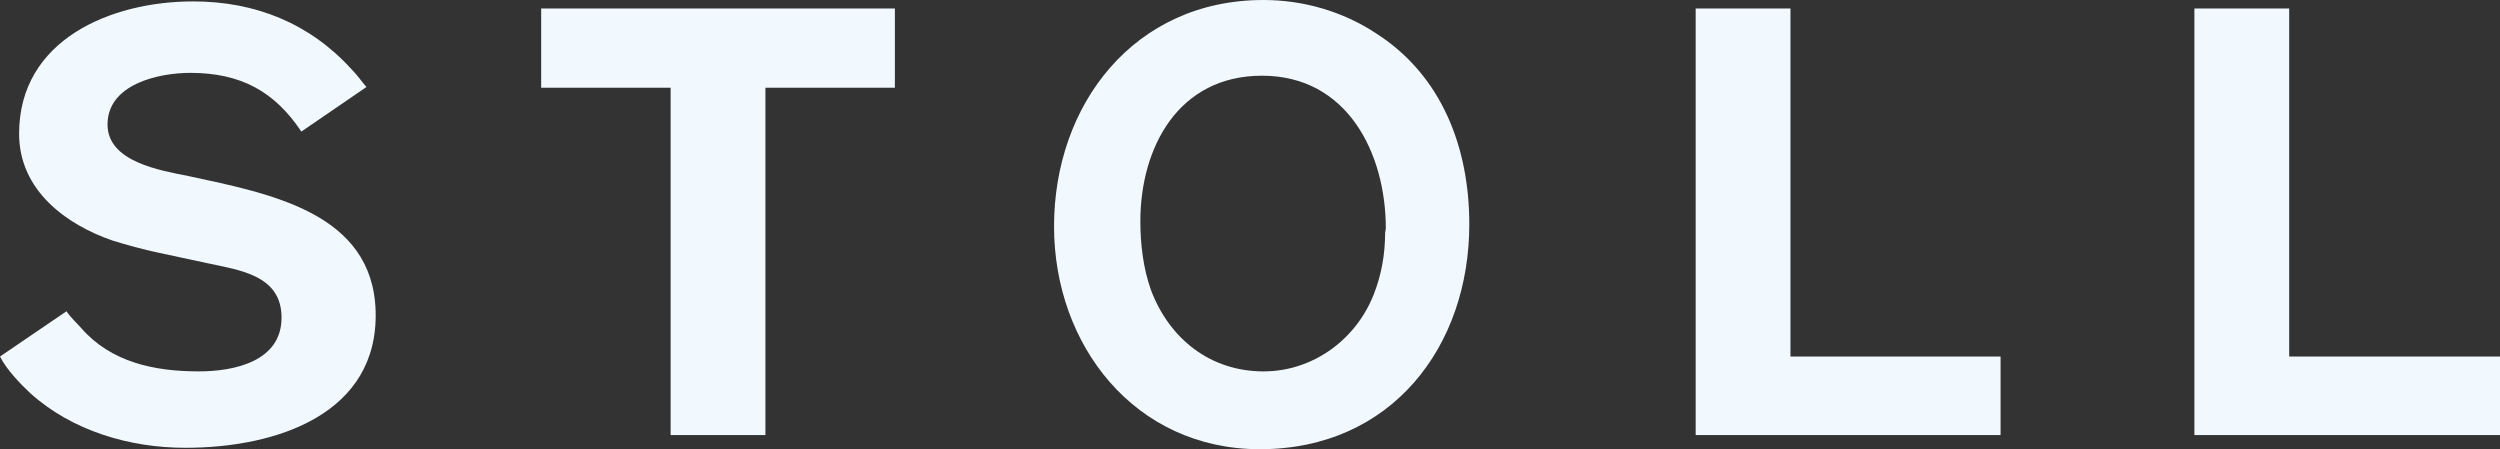 <?xml version="1.0" encoding="UTF-8"?>
<!-- Generator: Adobe Illustrator 27.5.0, SVG Export Plug-In . SVG Version: 6.00 Build 0)  -->
<svg xmlns="http://www.w3.org/2000/svg" xmlns:xlink="http://www.w3.org/1999/xlink" version="1.1" id="Ebene_1" x="0px" y="0px" viewBox="0 0 353.4 63.5" style="enable-background:new 0 0 353.4 63.5;" xml:space="preserve">
<rect x="0" y="0" width="353.4" height="63.5" fill="#333333" stroke="none"/>
<style type="text/css">
	.st0{fill:#F1F9FE;}
</style>
<g>
	<polygon class="st0" points="323.6,1.2 323.6,50.4 353.4,50.4 353.4,61.5 310.2,61.5 310.2,1.2  "></polygon>
	<polygon class="st0" points="253.1,1.2 253.1,50.4 282.8,50.4 282.8,61.5 239.7,61.5 239.7,1.2  "></polygon>
	<path class="st0" d="M195.8,32.9c0,3-0.5,5.9-1.6,8.7c-2.5,6.4-8.6,10.9-15.6,10.9c-7.5,0-13.3-4.6-15.9-11.5   c-1.1-3.1-1.5-6.5-1.5-9.7c0-10.5,5.4-20.6,17.2-20.6c12.1,0,17.5,11,17.5,21.6L195.8,32.9C195.9,32.9,195.8,32.9,195.8,32.9z    M194.5,4.7C189.8,1.6,184.2,0,178.6,0C160.3,0,149,14.8,149,32c0,16.8,11.4,31.5,29.1,31.5c18.6,0,29.6-14.5,29.6-31.8   C207.7,21,203.9,10.7,194.5,4.7"></path>
	<polygon class="st0" points="76.5,12.4 76.5,1.2 126.5,1.2 126.5,12.4 108.2,12.4 108.2,61.5 94.8,61.5 94.8,12.4  "></polygon>
	<path class="st0" d="M26.7,24.9c-4-0.8-11.5-2-11.5-7.3c0-5.7,7.2-7.3,11.7-7.3c7.1,0,11.9,2.6,15.7,8.3l9.2-6.3   c-0.7-0.8-1.3-1.7-2.1-2.5c-5.9-6.5-13.6-9.6-22.4-9.6C15.7,0.2,2.7,5.6,2.7,18.9C2.7,27,9.5,31.8,15.9,34c1.9,0.6,4.5,1.3,6.4,1.7   l7,1.5c4.6,1,10.5,1.7,10.5,7.7c0,6.2-6.7,7.6-11.7,7.6c-6.3,0-12.4-1.3-16.6-6.1c-0.7-0.8-1.5-1.5-2.1-2.4L0,50.4   c0.9,1.8,2.8,3.8,4.3,5.2c5.9,5.3,14,7.7,21.9,7.7c13.1,0,27.3-4.9,26.9-19.3C52.7,30.1,38.3,27.4,26.7,24.9"></path>
</g>
</svg>
